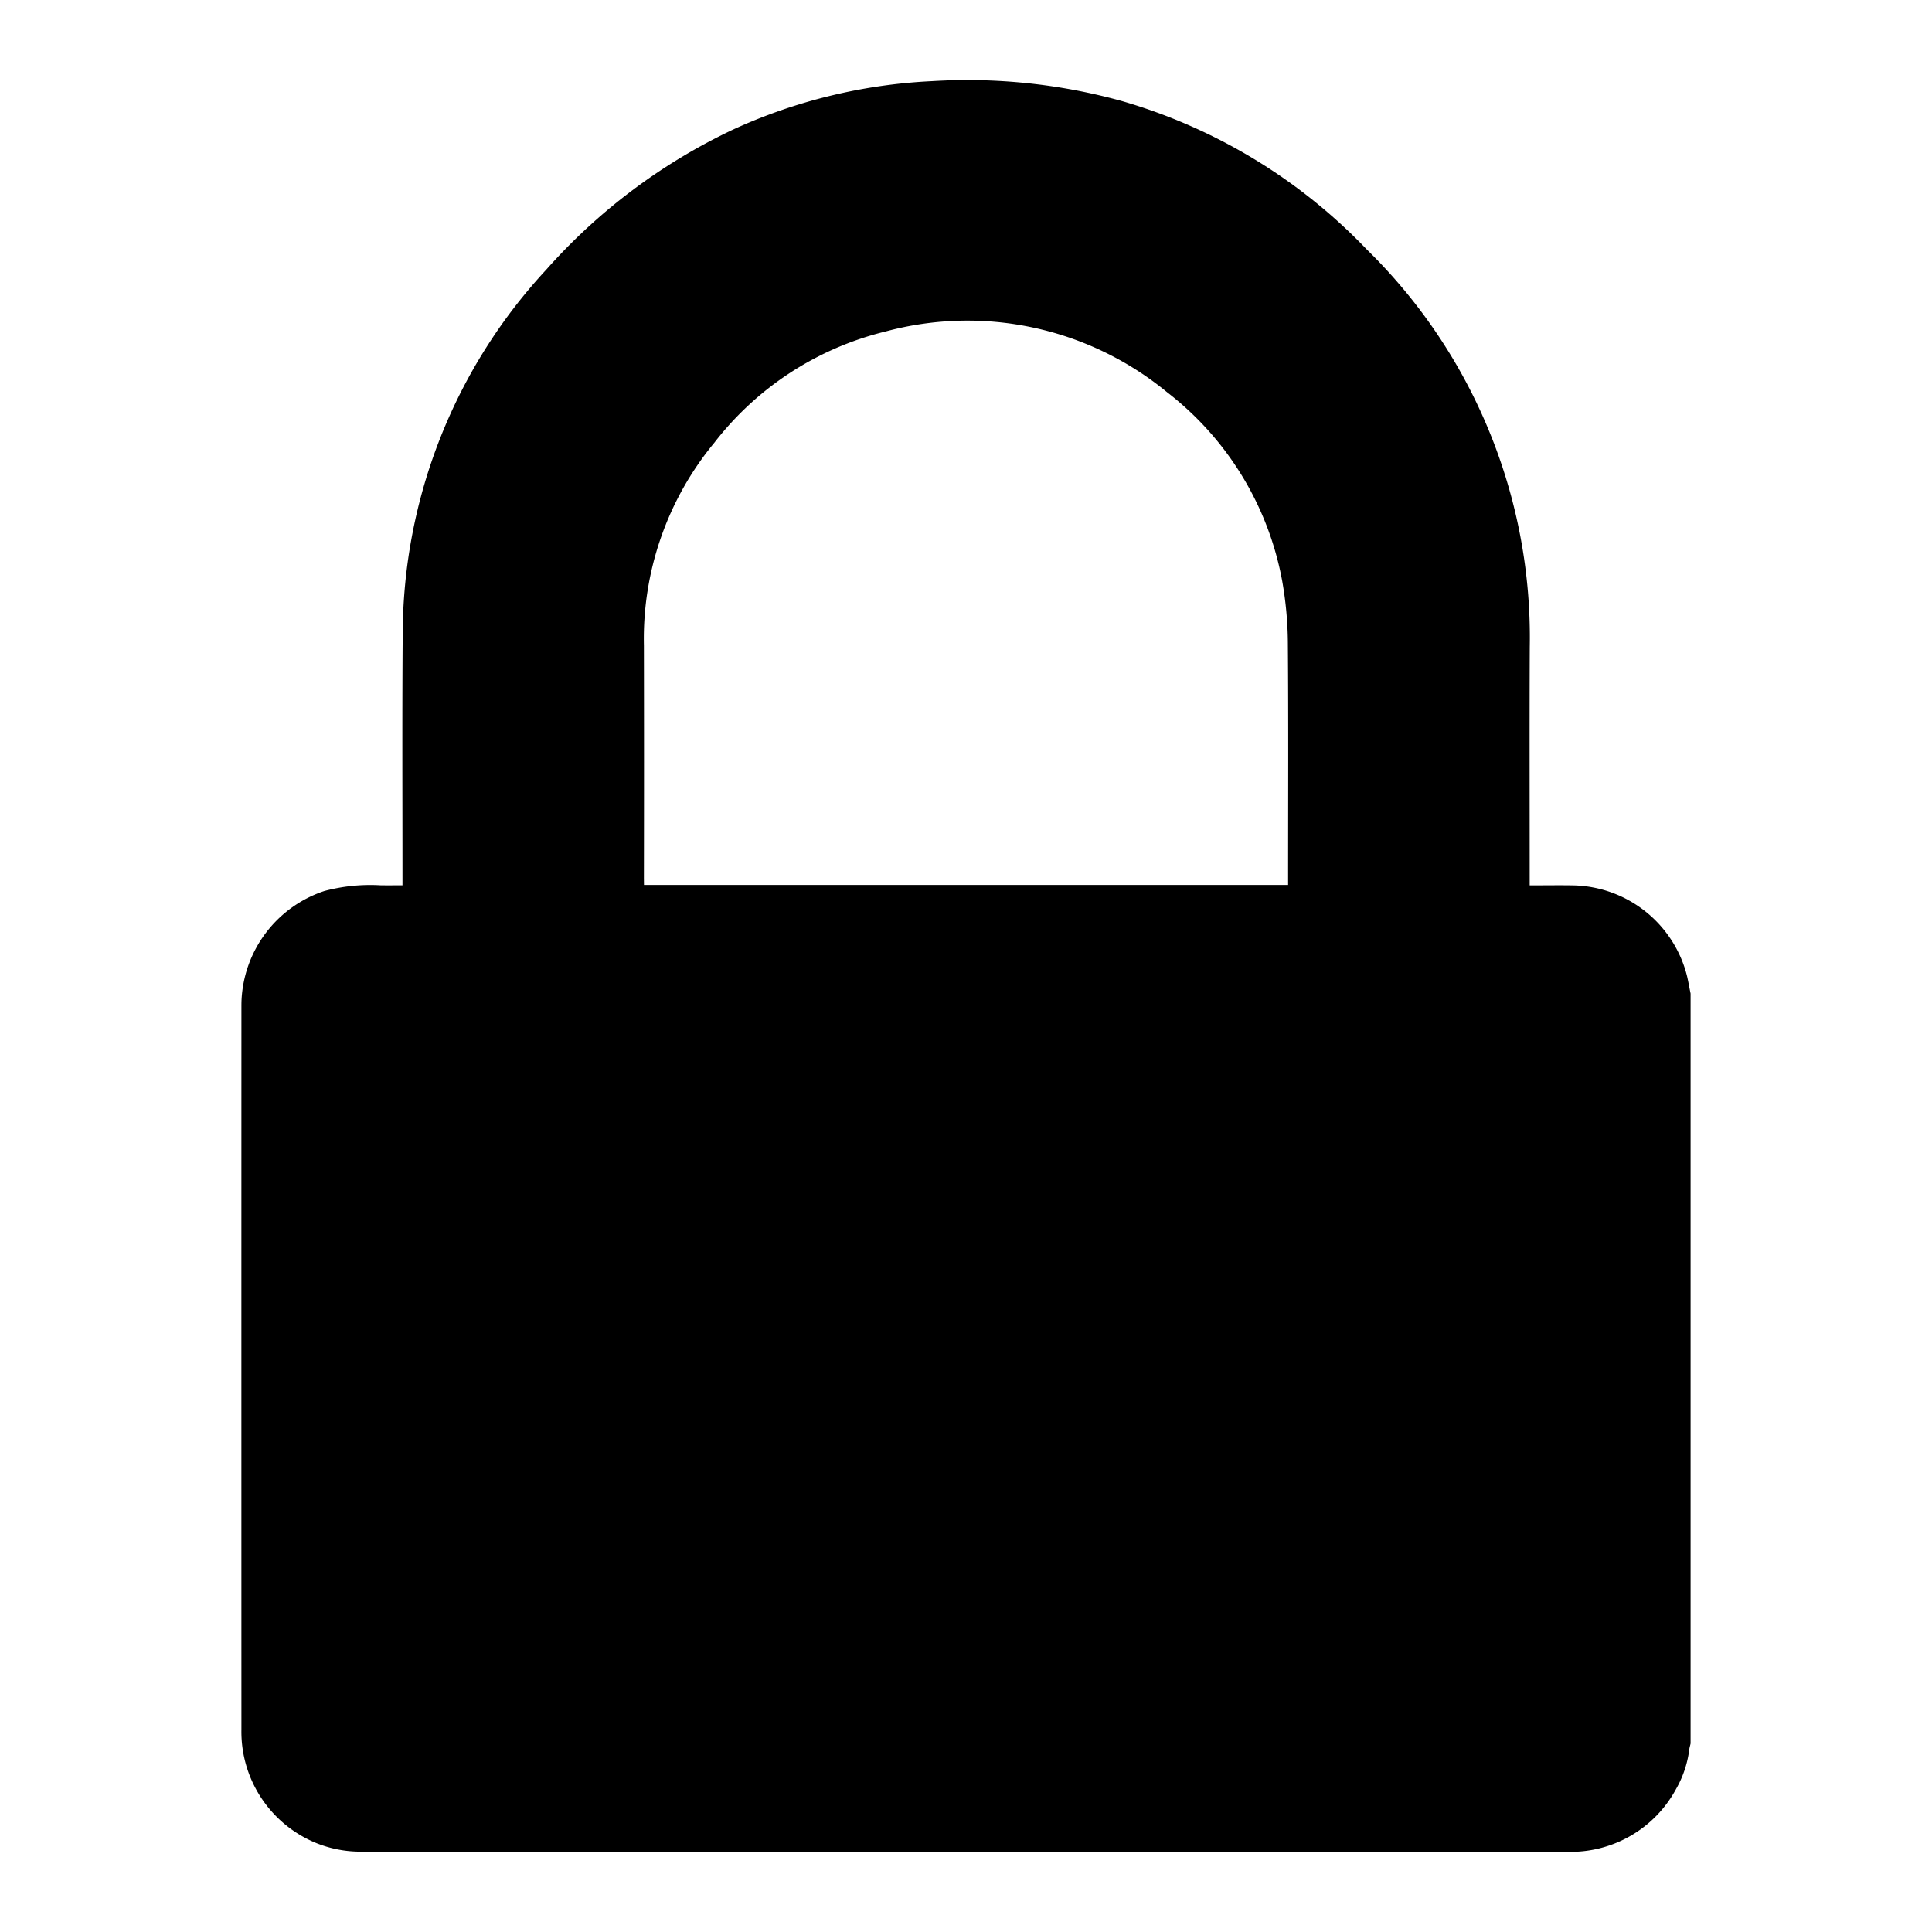 <svg id="Layer_1" data-name="Layer 1" xmlns="http://www.w3.org/2000/svg" width="25" height="25" viewBox="0 0 25 25"><title>lock-icon</title><path d="M21.876,12.857v9.704c-.005.023-.012.047-.016.07a1.371,1.371,0,0,1-.173.521,1.548,1.548,0,0,1-1.415.81Q12.5,23.96,4.728,23.961c-.033,0-.065,0-.098-.001a1.529,1.529,0,0,1-.531-.108,1.556,1.556,0,0,1-.975-1.474q-.001-4.669,0-9.337c0-.03,0-.06.001-.089a1.565,1.565,0,0,1,1.071-1.422,2.309,2.309,0,0,1,.733-.074c.091.001.182,0,.279,0v-.107c0-1.053-.005-2.106.003-3.159A6.958,6.958,0,0,1,7.067,3.491,7.524,7.524,0,0,1,9.485,1.677,6.962,6.962,0,0,1,12.059,1.05a7.499,7.499,0,0,1,2.456.257,7.126,7.126,0,0,1,3.17,1.92,7.027,7.027,0,0,1,2.11,5.147c-.004.993-.001,1.986-.001,2.979v.104c.195,0,.381-.003.567,0a1.551,1.551,0,0,1,1.47,1.177C21.848,12.708,21.861,12.783,21.876,12.857ZM8.333,11.451h8.335v-.062c0-1.023.005-2.046-.003-3.069a4.773,4.773,0,0,0-.073-.8A3.997,3.997,0,0,0,15.1,5.074a4.064,4.064,0,0,0-3.639-.785,3.999,3.999,0,0,0-2.217,1.439,3.982,3.982,0,0,0-.912,2.625q.003,1.506,0,3.012Z"/></svg>